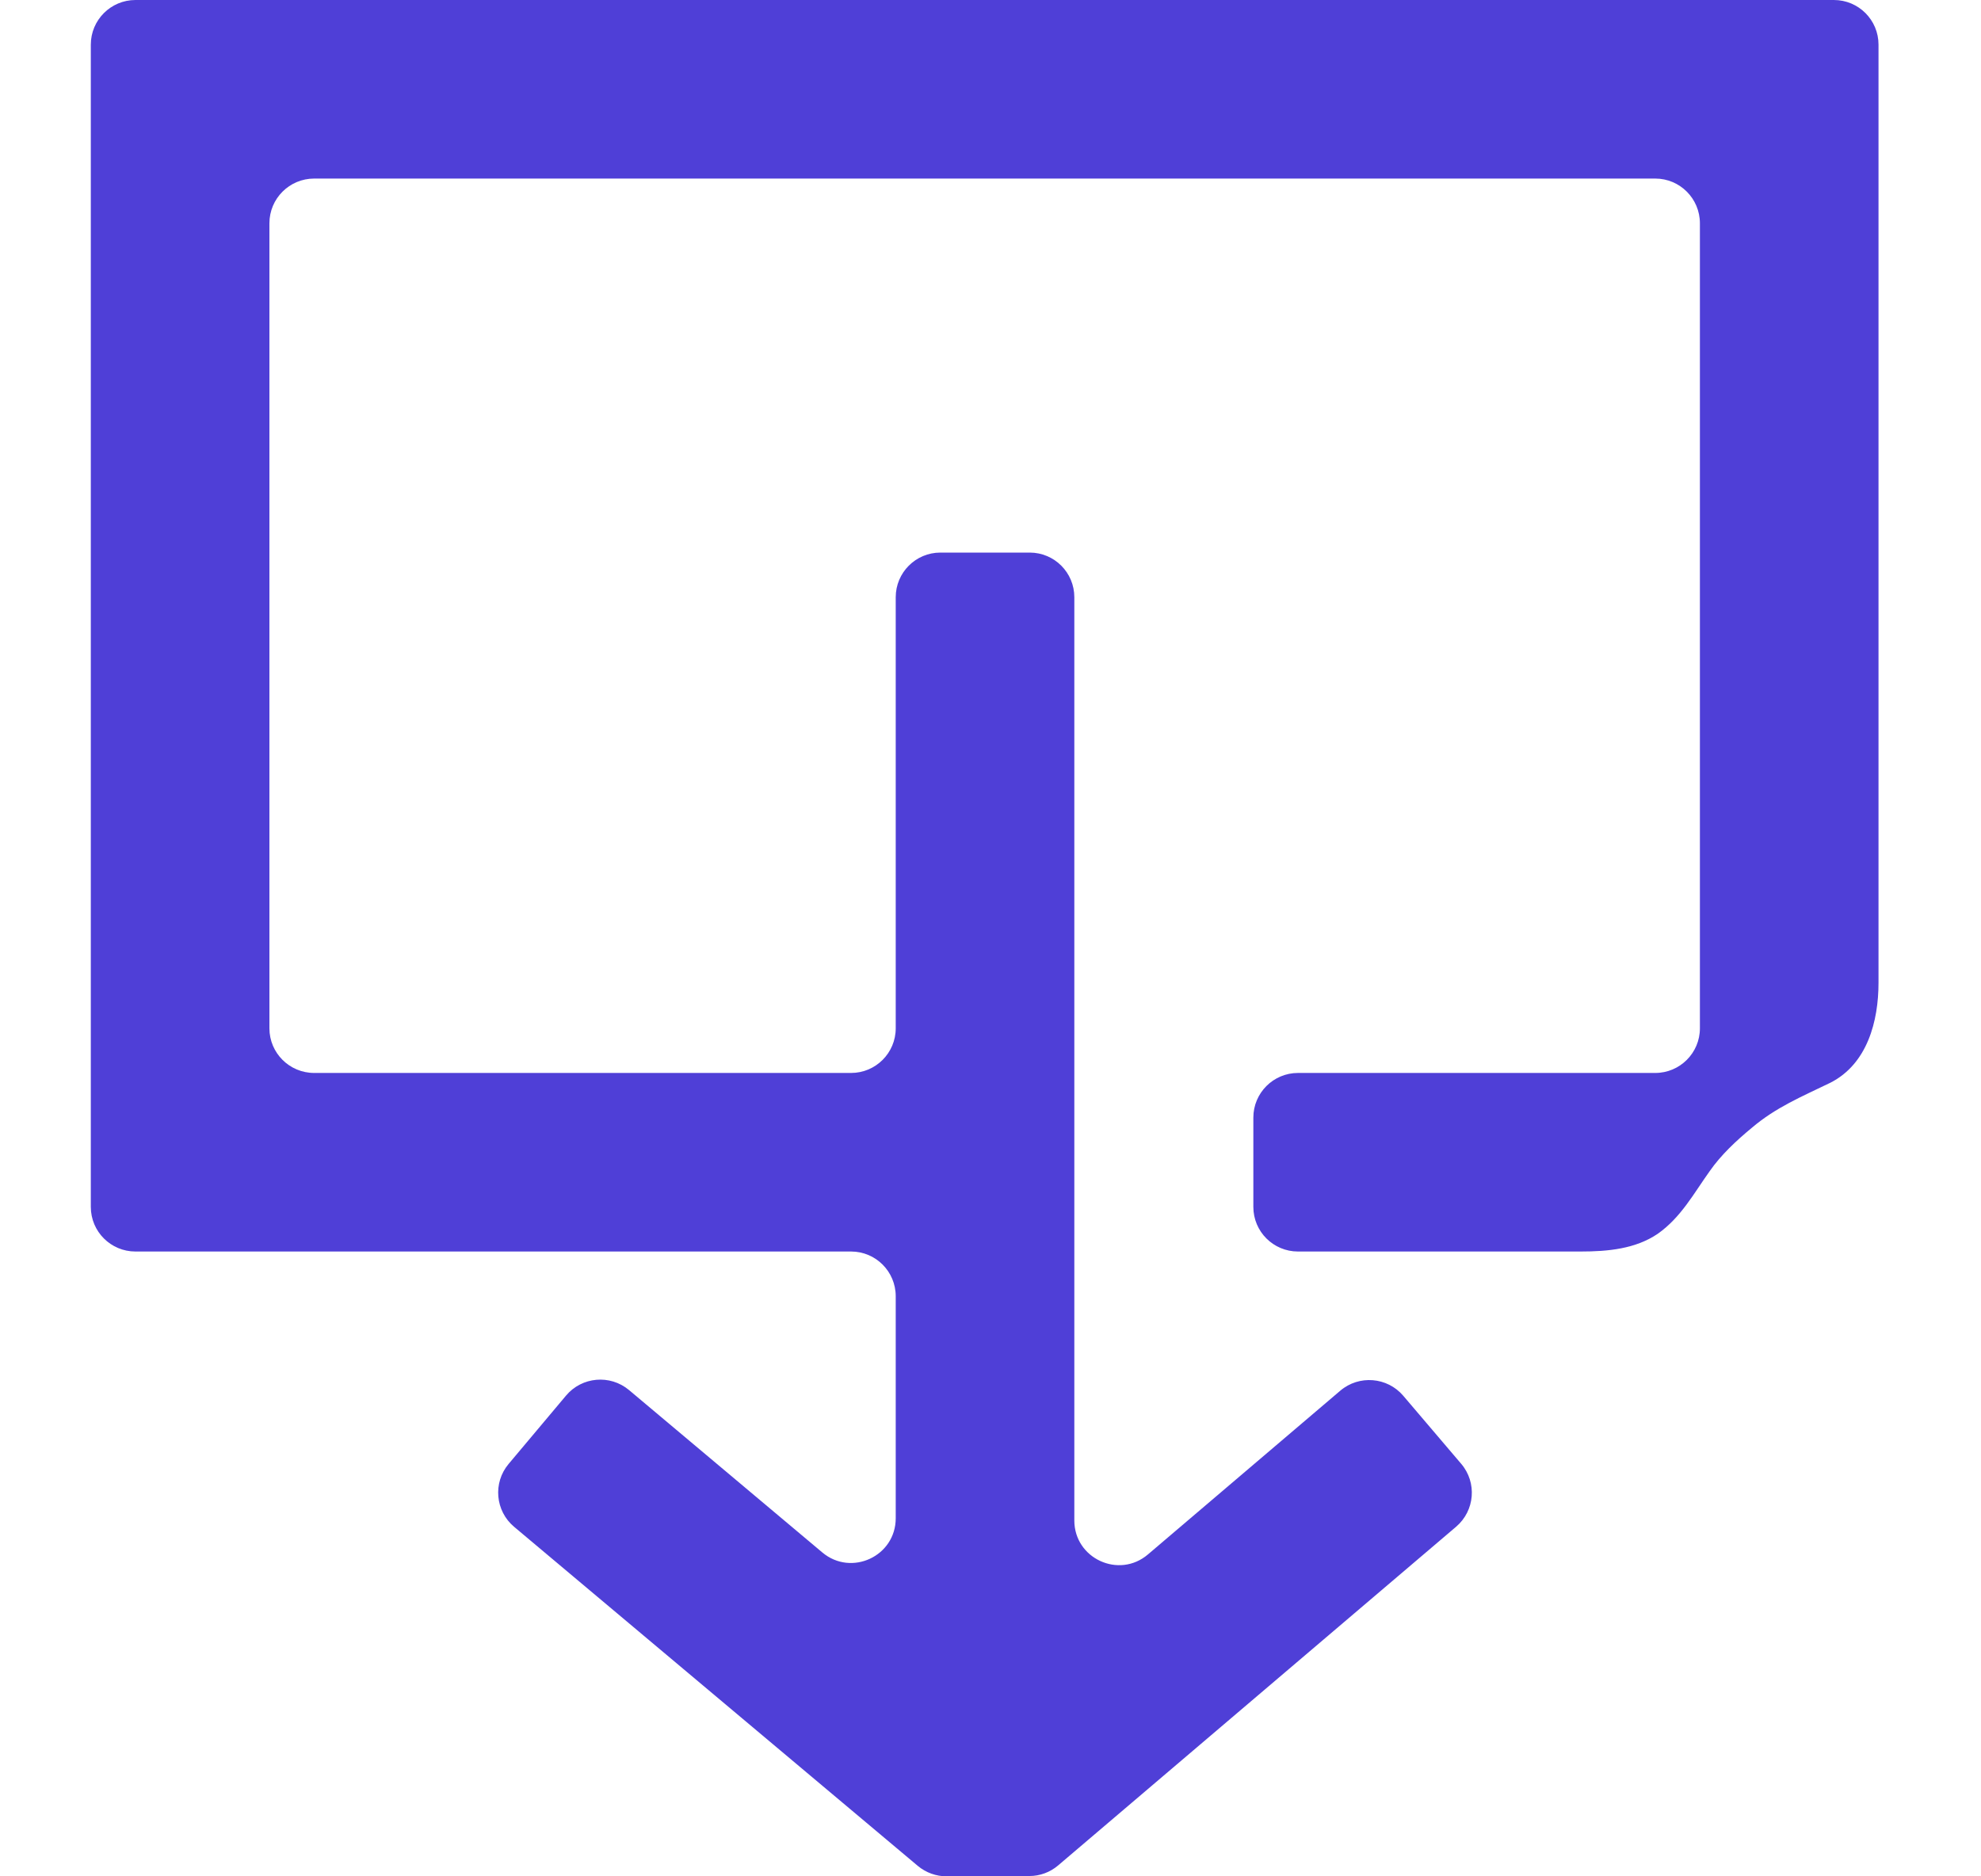 <svg width="19" height="18" viewBox="0 0 19 18" fill="none" xmlns="http://www.w3.org/2000/svg">
<path d="M17.555 10.387C17.281 10.52 17.032 10.623 16.801 10.82C16.651 10.944 16.505 11.081 16.398 11.235C16.244 11.45 16.124 11.677 15.901 11.835C15.687 11.981 15.422 12.006 15.16 12.006H12.449C12.213 12.006 12.021 11.815 12.021 11.578V10.721C12.021 10.485 12.213 10.293 12.449 10.293H15.876C16.112 10.293 16.304 10.101 16.304 9.865V2.142C16.304 1.905 16.112 1.713 15.876 1.713H3.013C2.776 1.713 2.584 1.905 2.584 2.142V9.865C2.584 10.101 2.776 10.293 3.013 10.293H8.163C8.399 10.293 8.591 10.101 8.591 9.865V5.729C8.591 5.493 8.783 5.301 9.019 5.301H9.876C10.113 5.301 10.304 5.493 10.304 5.729V14.586C10.304 14.951 10.732 15.149 11.01 14.912L12.855 13.341C13.035 13.188 13.306 13.21 13.459 13.39L14.014 14.042C14.168 14.222 14.146 14.492 13.966 14.646L10.149 17.895C10.072 17.961 9.974 17.997 9.873 17.997L9.08 18C8.979 18 8.881 17.965 8.803 17.9L4.931 14.647C4.75 14.495 4.726 14.225 4.878 14.044L5.429 13.388C5.581 13.207 5.851 13.183 6.033 13.335L7.887 14.893C8.166 15.127 8.591 14.929 8.591 14.565V12.435C8.591 12.198 8.399 12.006 8.163 12.006H1.299C1.063 12.006 0.871 11.815 0.871 11.578V0.428C0.871 0.192 1.063 0 1.299 0H17.589C17.826 0 18.017 0.192 18.017 0.428V9.428C18.017 9.796 17.91 10.207 17.555 10.387Z" fill="#4F3FD7"/>
</svg>
